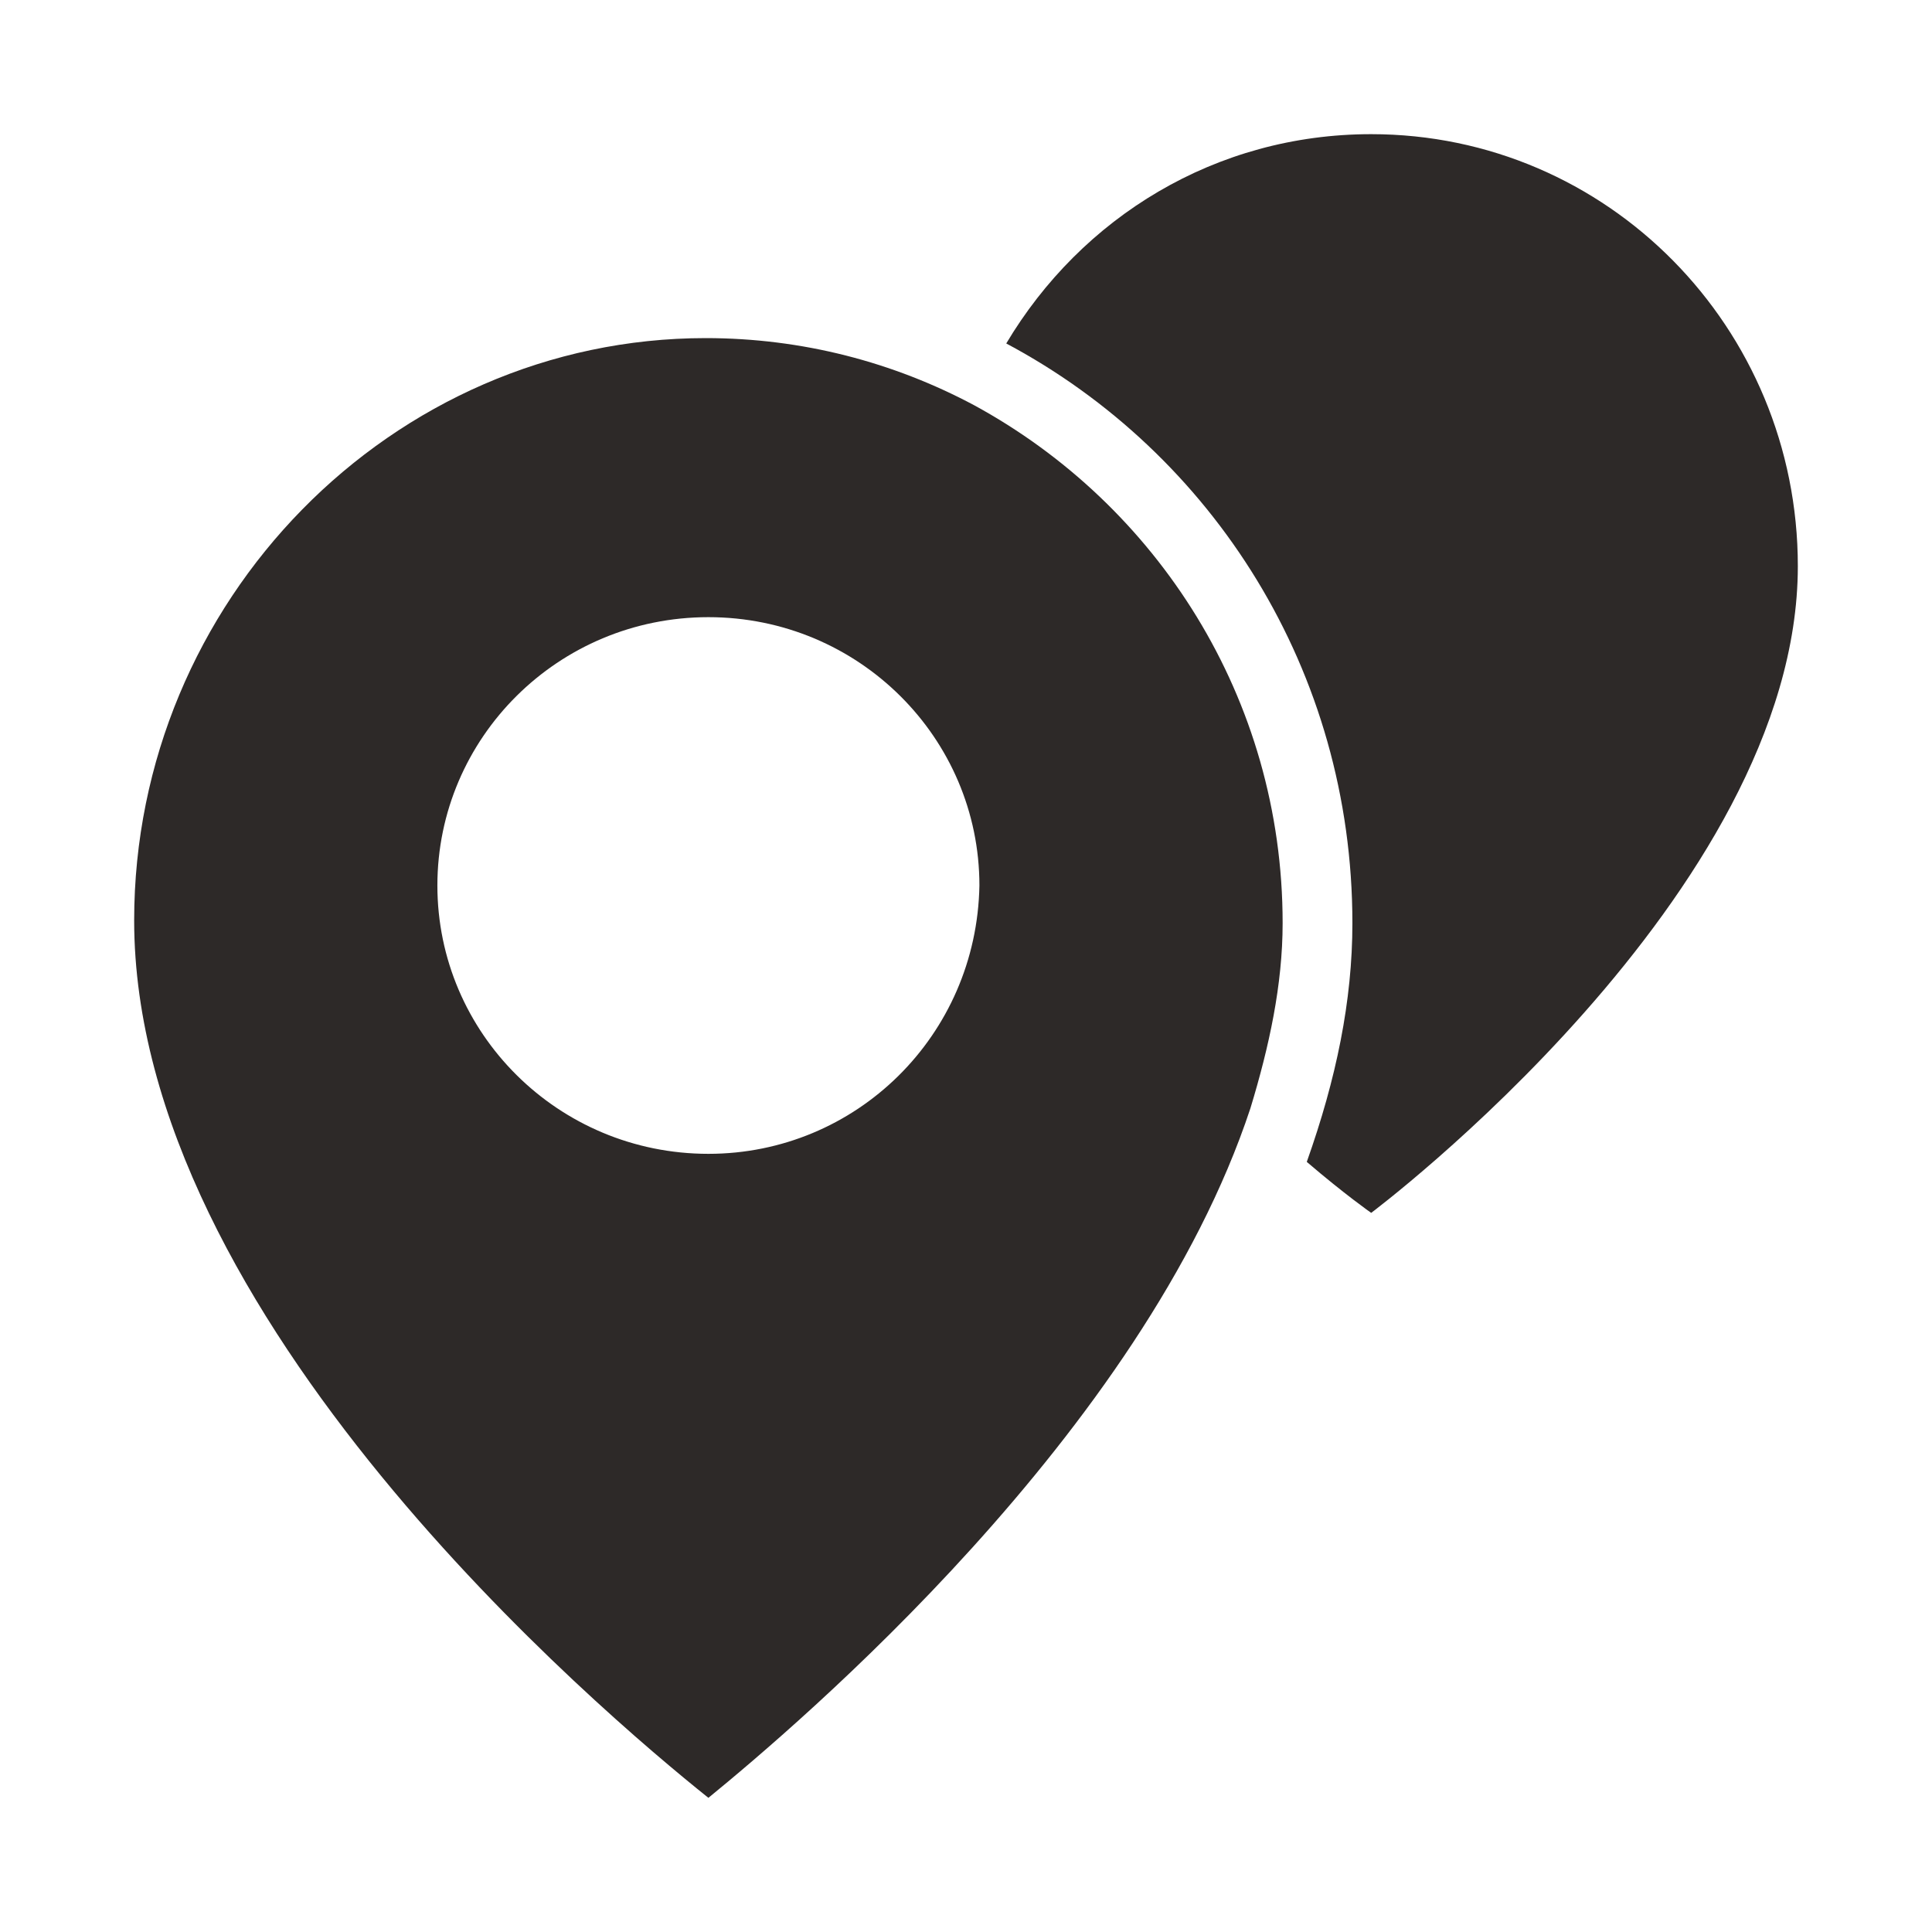 <?xml version="1.0" encoding="UTF-8"?> <svg xmlns="http://www.w3.org/2000/svg" width="72" height="72" viewBox="0 0 72 72" fill="none"> <path d="M51.1 5C45.3 5 40.3 8.1 37.5 12.8C45.2 16.9 50.4 25 50.4 34.4C50.4 37.3 49.8 40.2 48.7 43.3C50.1 44.5 51.1 45.2 51.1 45.2C51.1 45.2 67 33.3 67 21.1C67 12.2 59.9 5 51.1 5Z" fill="#2D2928"></path> <path d="M36.3 15.1C33.3 13.5 29.9 12.6 26.3 12.6C14.6 12.6 5 22.4 5 34.3C5 49.1 22.4 63.8 26.4 67C29.7 64.3 42.6 53.4 46.6 41.3C47.3 39 47.8 36.7 47.8 34.4C47.8 26 43.1 18.8 36.3 15.1ZM26.4 43C20.8 43 16.3 38.5 16.3 33C16.3 27.5 20.8 23 26.4 23C32 23 36.5 27.5 36.5 33C36.4 38.6 31.9 43 26.4 43Z" fill="#2D2928"></path> </svg> 